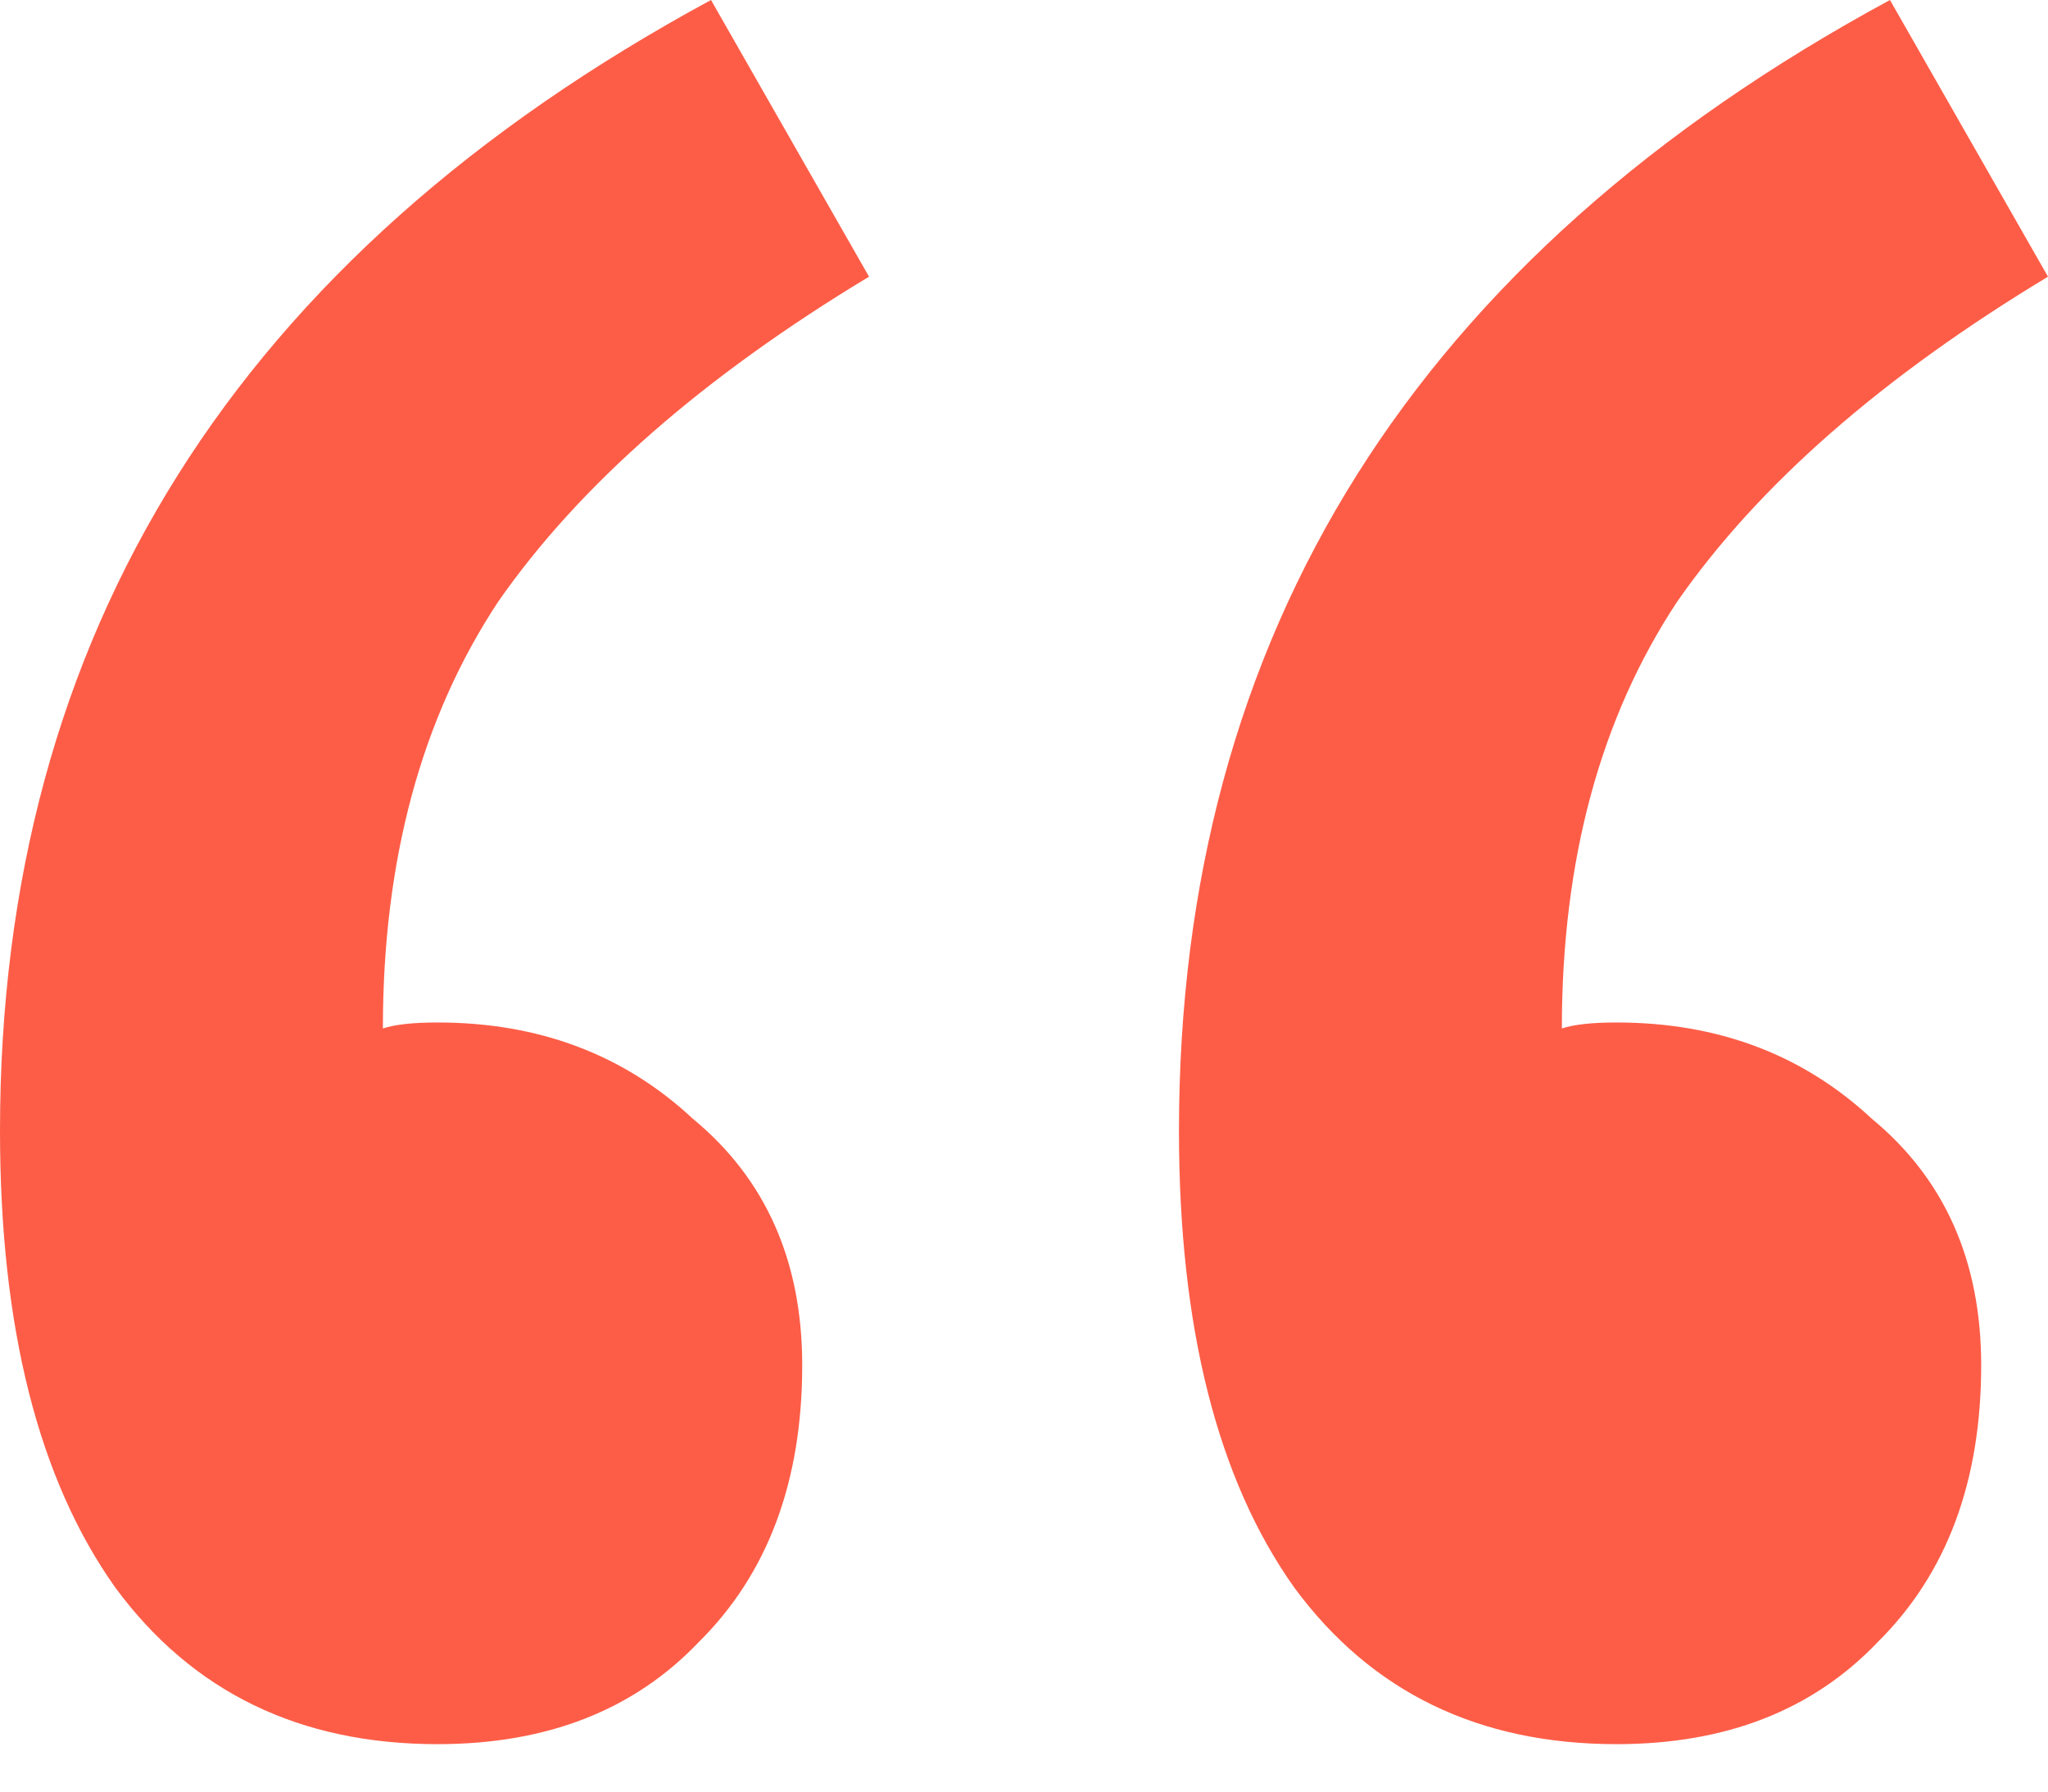 <svg width="24" height="21" viewBox="0 0 24 21" fill="none" xmlns="http://www.w3.org/2000/svg">
<path d="M5.128 11.985C6.315 11.985 7.312 12.361 8.119 13.113C8.973 13.818 9.401 14.781 9.401 16.003C9.401 17.366 8.997 18.447 8.19 19.246C7.43 20.045 6.41 20.444 5.128 20.444C3.513 20.444 2.255 19.834 1.353 18.611C0.451 17.343 0 15.557 0 13.254C0 7.426 2.777 3.008 8.332 0L10.184 3.243C8.237 4.418 6.789 5.687 5.84 7.05C4.938 8.413 4.487 10.081 4.487 12.055C4.629 12.008 4.843 11.985 5.128 11.985ZM18.944 11.985C20.131 11.985 21.128 12.361 21.935 13.113C22.789 13.818 23.217 14.781 23.217 16.003C23.217 17.366 22.813 18.447 22.006 19.246C21.246 20.045 20.226 20.444 18.944 20.444C17.329 20.444 16.071 19.834 15.169 18.611C14.267 17.343 13.816 15.557 13.816 13.254C13.816 7.426 16.593 3.008 22.148 0L24 3.243C22.053 4.418 20.605 5.687 19.656 7.05C18.754 8.413 18.303 10.081 18.303 12.055C18.445 12.008 18.659 11.985 18.944 11.985Z" fill="#FD5D47"/>
</svg>
